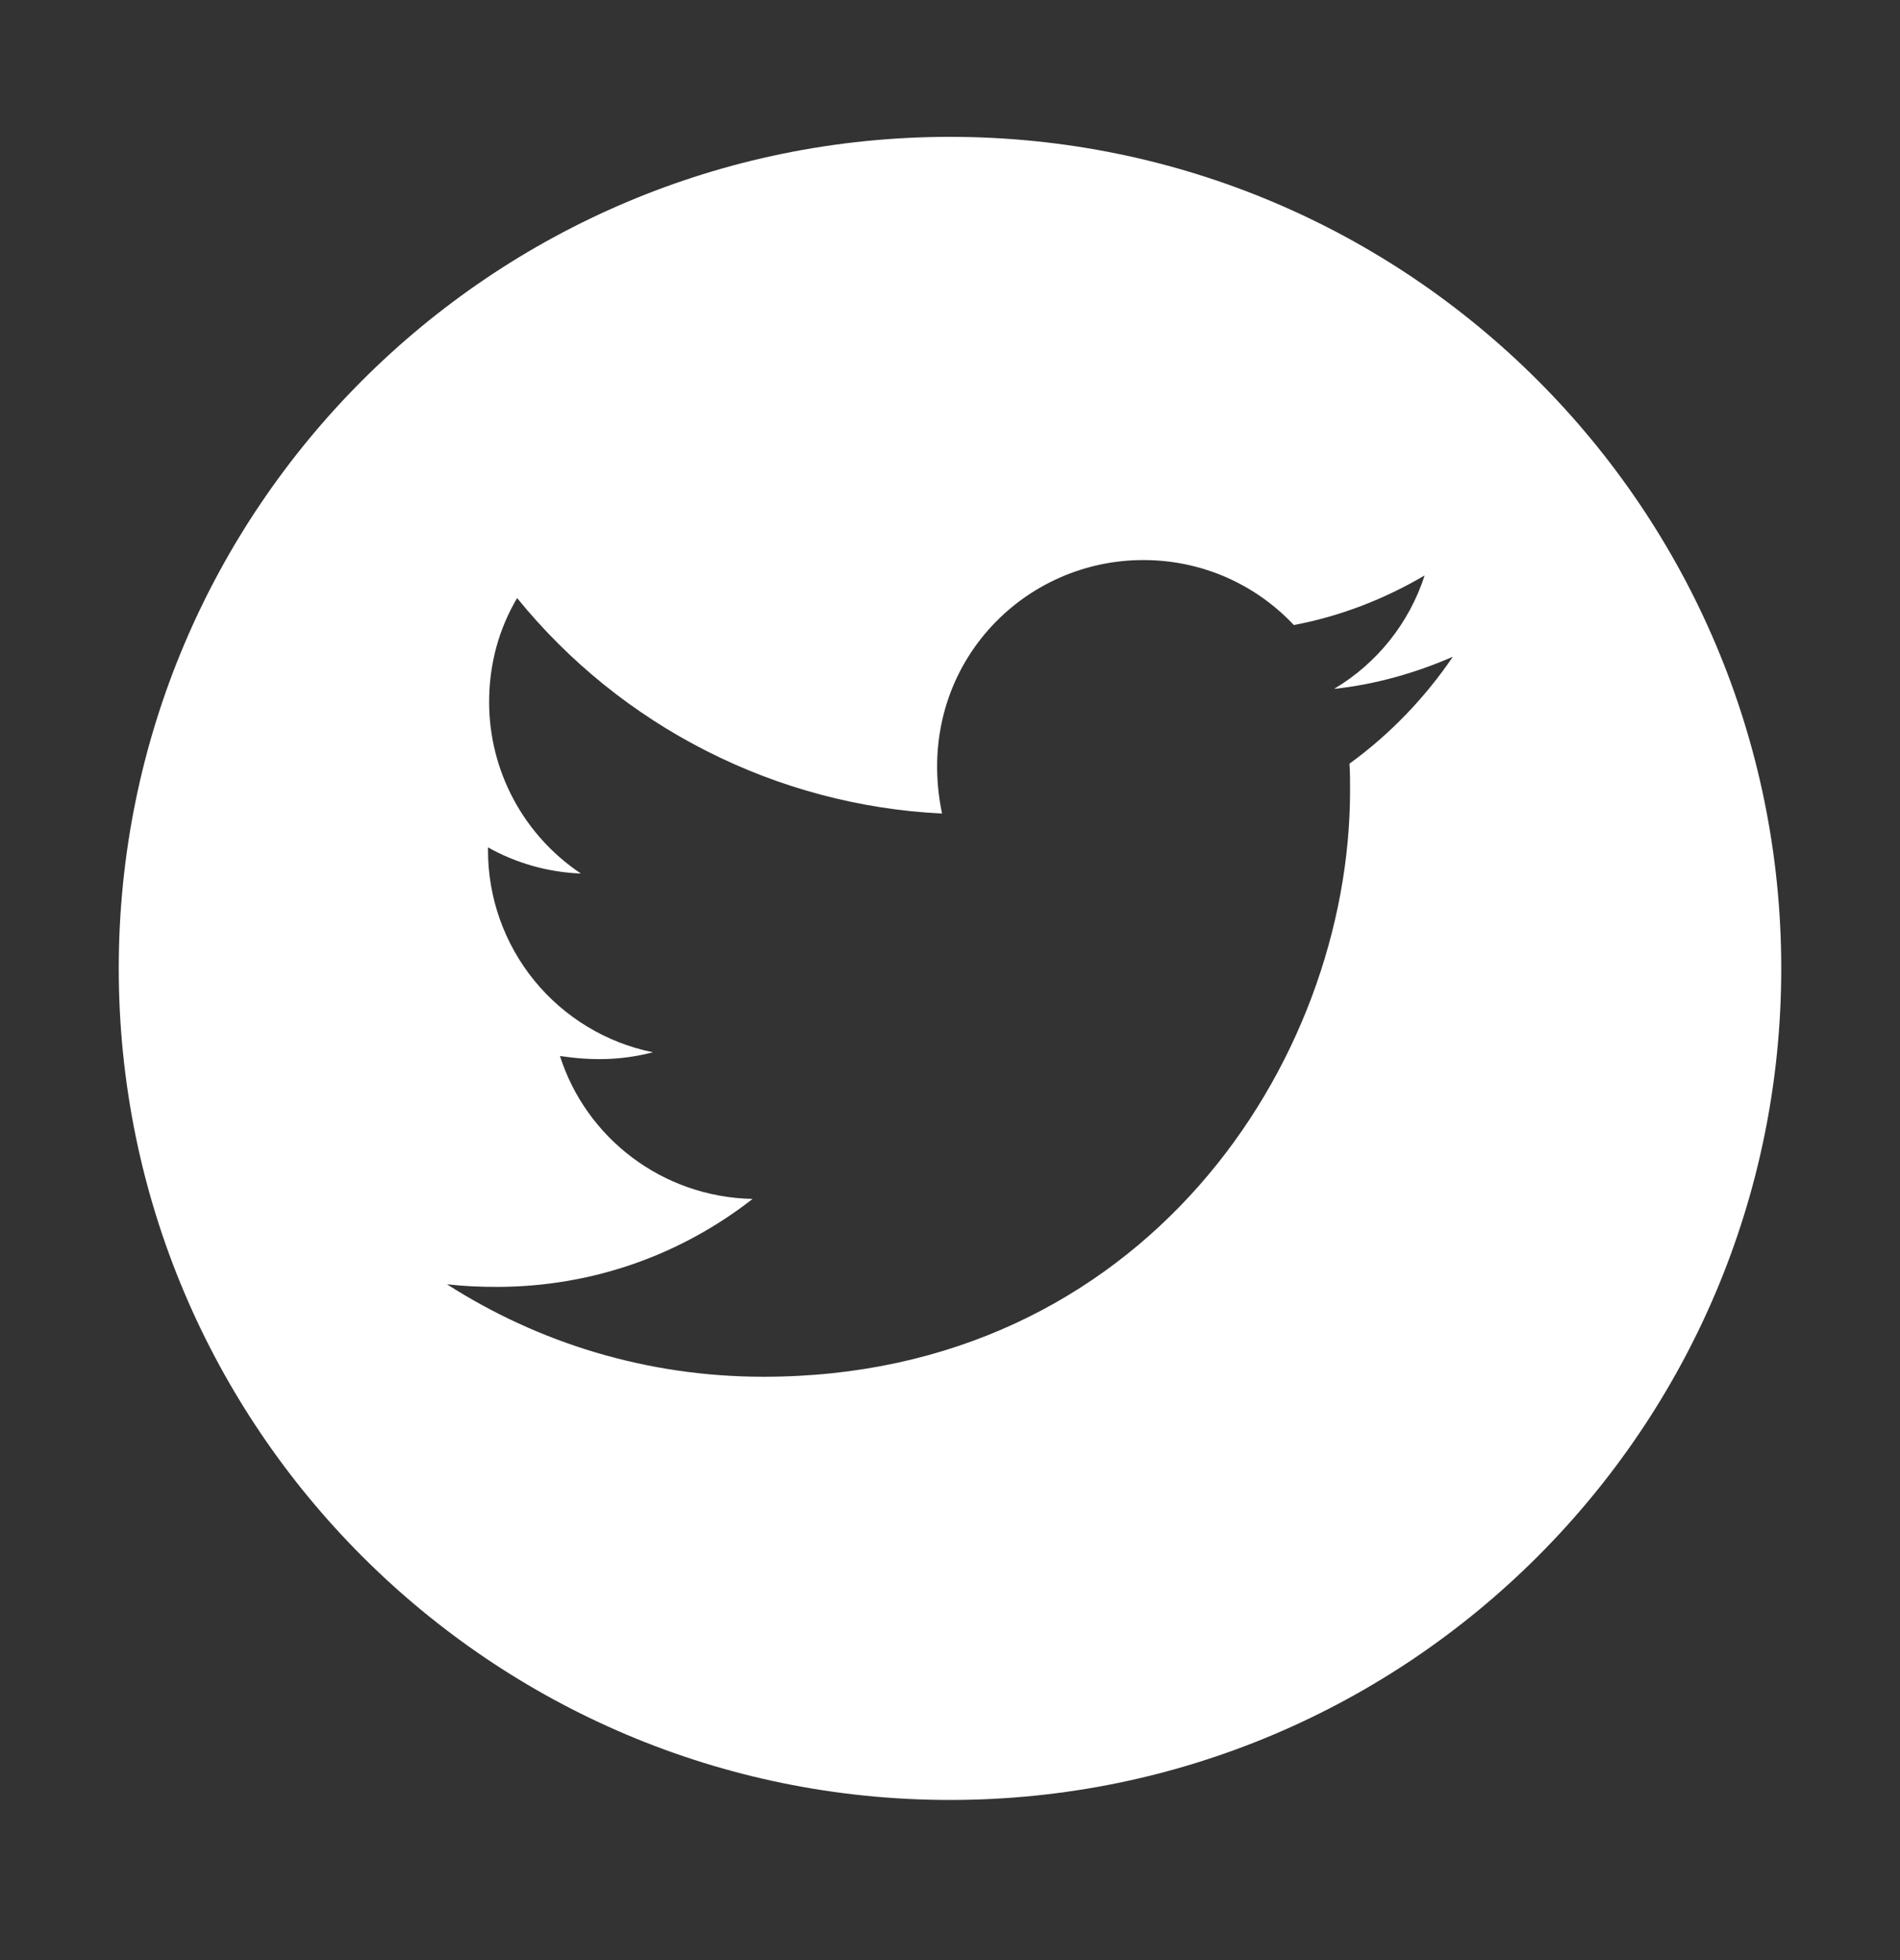 <svg width="32" height="33" viewBox="0 0 32 33" fill="none" xmlns="http://www.w3.org/2000/svg">
<rect x="0" y="0" width="32" height="33" fill="#333333" stroke="none"/>
<path d="M16 2.304C8.269 2.304 2 8.572 2 16.304C2 24.035 8.269 30.304 16 30.304C23.731 30.304 30 24.035 30 16.304C30 8.572 23.731 2.304 16 2.304ZM22.728 12.857C22.738 13.004 22.738 13.157 22.738 13.307C22.738 17.894 19.244 23.179 12.859 23.179C10.891 23.179 9.066 22.607 7.528 21.622C7.809 21.654 8.078 21.666 8.366 21.666C9.991 21.666 11.484 21.116 12.675 20.185C11.15 20.154 9.869 19.154 9.431 17.779C9.966 17.857 10.447 17.857 10.997 17.716C10.212 17.557 9.506 17.13 8.999 16.509C8.493 15.888 8.217 15.111 8.219 14.31V14.266C8.678 14.526 9.219 14.685 9.784 14.707C9.309 14.39 8.919 13.961 8.649 13.457C8.379 12.953 8.238 12.391 8.238 11.819C8.238 11.172 8.406 10.582 8.709 10.069C9.581 11.142 10.668 12.02 11.902 12.645C13.134 13.27 14.485 13.629 15.866 13.697C15.375 11.338 17.137 9.429 19.256 9.429C20.256 9.429 21.156 9.847 21.791 10.523C22.575 10.376 23.325 10.082 23.994 9.688C23.734 10.491 23.191 11.169 22.469 11.598C23.169 11.523 23.844 11.329 24.469 11.057C23.997 11.751 23.406 12.366 22.728 12.857Z" fill="white"/>
</svg>

